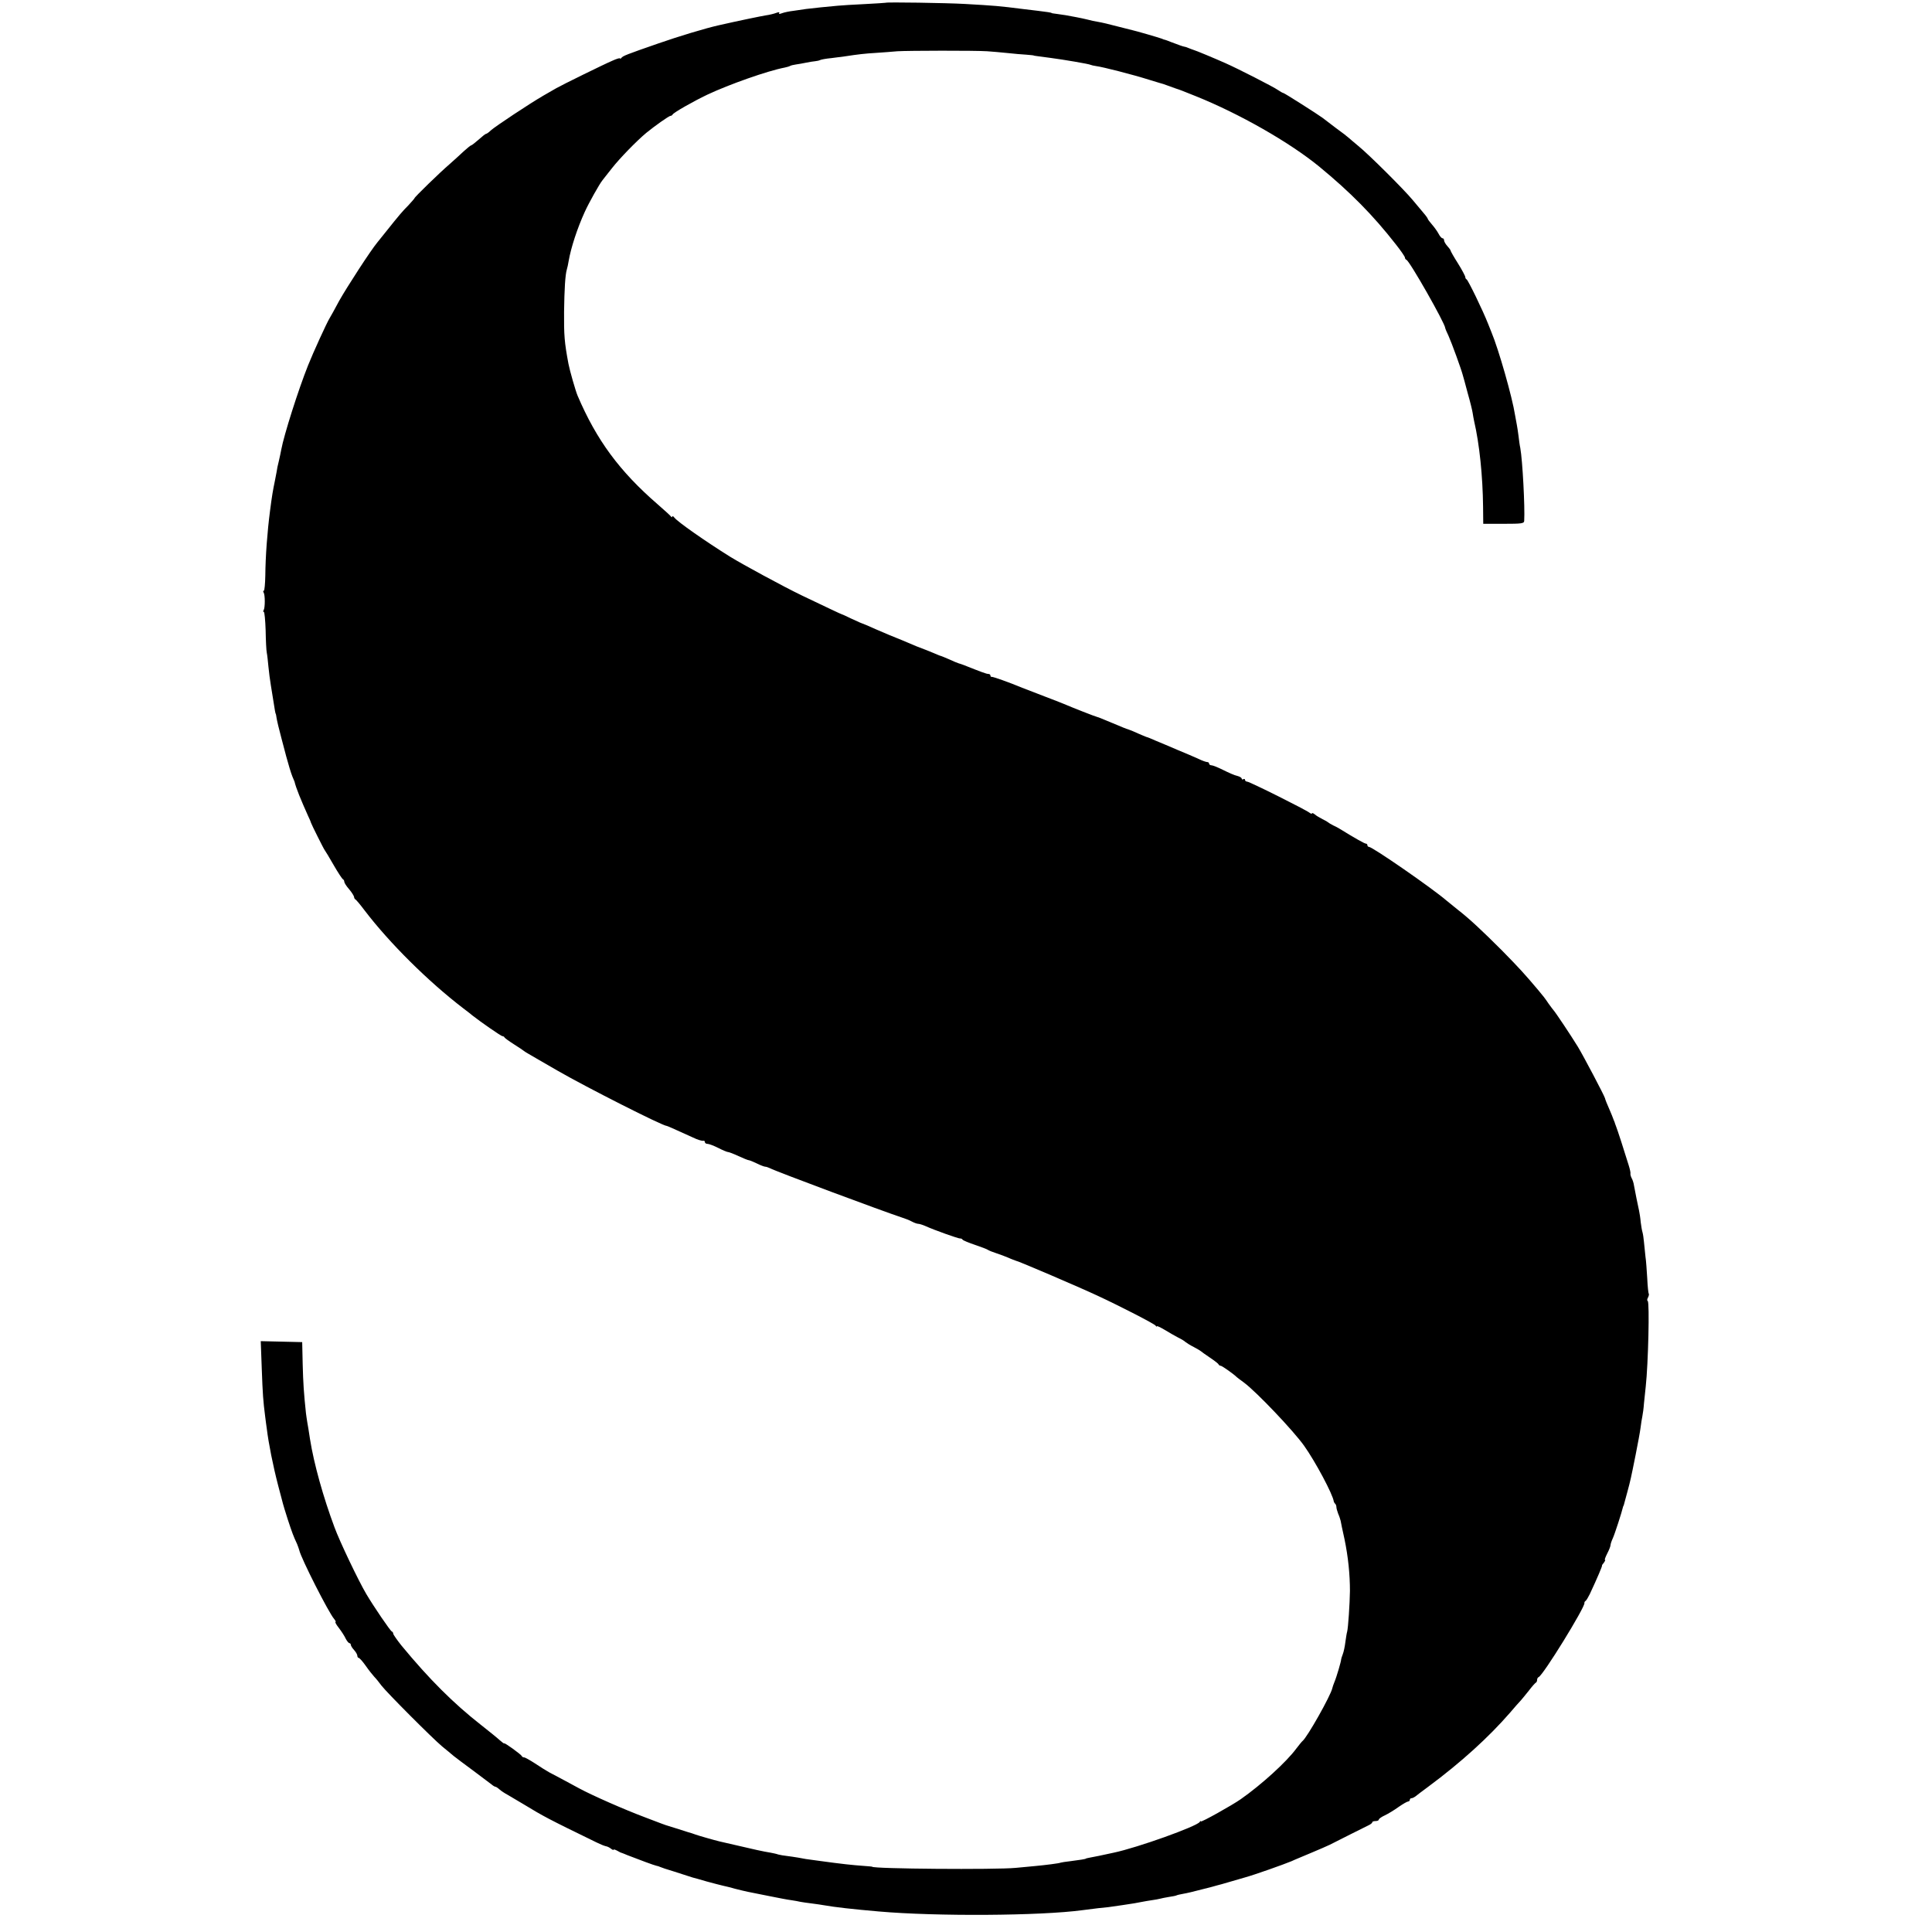 <?xml version="1.0" standalone="no"?>
<!DOCTYPE svg PUBLIC "-//W3C//DTD SVG 20010904//EN"
 "http://www.w3.org/TR/2001/REC-SVG-20010904/DTD/svg10.dtd">
<svg version="1.0" xmlns="http://www.w3.org/2000/svg"
 width="1184pt" height="1184pt" viewBox="0 0 1184 1184"
 preserveAspectRatio="xMidYMid meet">
<g transform="translate(0,1184) scale(0.1,-0.1)"
fill="#000000" stroke="none">
<path d="M5427 11823 c-1 -1 -58 -4 -127 -8 -69 -3 -143 -8 -165 -10 -22 -2
-69 -7 -105 -10 -36 -4 -76 -8 -90 -10 -14 -2 -47 -7 -75 -11 -27 -3 -60 -10
-73 -15 -15 -6 -21 -5 -17 1 4 6 -2 7 -18 1 -13 -5 -41 -12 -63 -15 -31 -5
-167 -33 -290 -61 -80 -18 -243 -67 -369 -111 -196 -68 -219 -77 -227 -89 -4
-5 -8 -7 -8 -3 0 4 -21 -2 -47 -14 -48 -20 -314 -151 -343 -168 -8 -5 -44 -25
-80 -46 -86 -50 -294 -188 -322 -213 -12 -12 -25 -21 -29 -21 -4 0 -24 -16
-45 -35 -22 -19 -42 -35 -45 -35 -4 0 -25 -17 -47 -37 -22 -21 -62 -57 -88
-80 -55 -47 -214 -201 -214 -208 0 -2 -17 -21 -37 -43 -35 -35 -55 -58 -141
-166 -18 -22 -40 -50 -49 -61 -41 -49 -188 -276 -234 -358 -27 -51 -54 -99
-59 -107 -17 -27 -101 -211 -132 -289 -60 -150 -148 -428 -164 -515 -3 -17
-10 -49 -15 -71 -6 -22 -12 -52 -14 -68 -3 -15 -7 -38 -10 -52 -13 -63 -18
-92 -30 -185 -17 -130 -28 -280 -29 -397 -1 -51 -5 -93 -9 -93 -5 0 -5 -5 -1
-12 9 -14 9 -92 0 -107 -4 -6 -4 -11 1 -11 4 0 9 -51 11 -113 1 -62 4 -124 7
-137 3 -14 7 -52 10 -85 3 -33 10 -85 15 -115 17 -105 22 -135 25 -155 2 -11
4 -20 5 -20 1 0 3 -11 5 -25 2 -14 15 -70 30 -125 14 -55 28 -104 29 -110 13
-48 29 -102 38 -124 6 -14 12 -28 13 -31 9 -39 39 -112 83 -210 9 -19 17 -37
17 -40 2 -9 80 -165 85 -170 3 -3 27 -43 54 -90 27 -47 53 -86 57 -88 5 -2 9
-9 9 -16 0 -6 13 -27 30 -46 16 -19 29 -40 30 -47 0 -6 4 -13 8 -15 4 -1 30
-32 57 -68 151 -198 388 -434 605 -600 25 -19 50 -38 55 -43 48 -38 176 -127
184 -127 5 0 11 -3 13 -8 2 -4 28 -23 58 -42 30 -19 57 -37 60 -40 3 -3 16
-11 30 -19 14 -8 94 -55 178 -103 177 -102 643 -338 668 -338 3 0 31 -12 154
-68 19 -9 38 -17 43 -18 4 -1 10 -3 15 -4 4 -1 10 -2 15 -1 4 0 7 -3 7 -9 0
-5 7 -10 16 -10 9 0 38 -11 66 -25 27 -14 54 -25 59 -25 6 0 35 -11 65 -25 30
-14 58 -25 62 -25 5 0 27 -9 50 -20 22 -11 46 -20 52 -20 5 0 18 -4 28 -9 37
-20 698 -266 805 -301 22 -7 51 -18 65 -26 15 -8 32 -14 39 -14 7 0 27 -6 45
-14 55 -25 202 -77 212 -76 5 1 12 -2 15 -7 3 -5 38 -19 76 -32 39 -13 75 -27
80 -31 6 -4 28 -13 50 -20 22 -7 56 -20 75 -28 19 -9 40 -16 45 -18 18 -3 391
-163 500 -214 140 -65 350 -173 357 -184 4 -6 8 -8 8 -4 0 4 21 -6 48 -22 26
-16 63 -37 82 -47 19 -9 40 -22 46 -28 6 -5 28 -19 50 -30 21 -11 41 -23 44
-26 3 -3 28 -21 55 -39 28 -19 52 -37 53 -42 2 -4 8 -8 13 -8 8 0 80 -51 99
-70 3 -3 23 -18 45 -34 76 -57 300 -292 367 -386 69 -97 177 -299 182 -342 1
-3 4 -10 9 -14 4 -4 7 -13 7 -20 0 -7 5 -25 11 -41 7 -15 13 -35 15 -43 1 -8
12 -60 24 -114 22 -107 33 -213 33 -316 -1 -78 -11 -227 -17 -249 -3 -9 -7
-37 -11 -64 -3 -26 -10 -60 -16 -75 -6 -15 -10 -29 -10 -32 1 -8 -28 -108 -41
-138 -6 -15 -12 -32 -13 -38 -10 -46 -155 -303 -183 -324 -4 -3 -20 -23 -37
-45 -60 -82 -214 -222 -341 -311 -51 -36 -244 -144 -244 -136 0 4 -4 2 -8 -4
-18 -27 -380 -157 -527 -188 -74 -16 -125 -27 -145 -30 -14 -3 -25 -5 -25 -6
0 -3 -39 -9 -95 -16 -30 -3 -57 -8 -60 -9 -6 -4 -93 -15 -158 -21 -26 -2 -78
-7 -117 -11 -124 -12 -880 -6 -880 7 0 1 -23 3 -51 5 -69 5 -129 11 -274 31
-79 10 -94 13 -130 20 -19 3 -50 8 -68 10 -18 2 -42 6 -53 9 -10 4 -31 8 -46
11 -40 6 -116 23 -213 46 -47 11 -92 21 -100 23 -30 7 -135 37 -150 43 -8 3
-17 6 -20 7 -3 0 -39 12 -80 25 -41 13 -77 24 -80 25 -3 1 -14 5 -25 9 -11 4
-56 21 -100 38 -128 48 -326 135 -407 179 -10 5 -48 26 -85 46 -38 20 -81 43
-98 52 -16 9 -55 33 -86 54 -31 20 -61 37 -67 37 -6 0 -12 3 -14 8 -4 10 -108
85 -108 78 0 -3 -12 6 -28 20 -15 14 -66 55 -113 92 -171 134 -319 282 -489
488 -27 34 -50 67 -50 72 0 6 -4 12 -9 14 -9 3 -111 153 -156 229 -48 81 -164
324 -195 409 -69 185 -126 389 -150 540 -6 41 -14 89 -17 105 -3 17 -6 41 -8
55 -13 123 -17 183 -20 300 l-3 135 -127 3 -127 3 6 -163 c6 -168 9 -203 21
-298 4 -30 8 -64 10 -75 11 -91 38 -227 70 -350 15 -55 27 -104 29 -110 1 -5
14 -48 29 -95 27 -82 35 -104 58 -153 5 -13 11 -29 13 -37 10 -48 180 -383
214 -422 8 -10 12 -18 8 -18 -4 0 5 -17 21 -37 16 -21 35 -50 42 -66 8 -15 18
-27 23 -27 4 0 8 -5 8 -10 0 -6 9 -20 20 -32 11 -12 20 -28 20 -35 0 -7 4 -13
8 -13 5 0 24 -21 43 -48 18 -26 42 -56 52 -67 11 -11 31 -36 45 -55 32 -42
309 -320 372 -373 25 -20 56 -46 70 -58 14 -11 68 -52 120 -90 52 -39 103 -77
113 -85 9 -8 20 -14 24 -14 3 0 14 -7 24 -16 10 -9 31 -23 48 -32 16 -10 60
-36 98 -58 125 -76 151 -90 449 -235 22 -11 47 -21 56 -23 9 -1 23 -8 32 -15
9 -7 16 -10 16 -7 0 4 10 1 23 -6 12 -7 24 -13 27 -13 3 -1 19 -7 35 -14 69
-27 166 -63 178 -65 6 -1 17 -4 22 -7 6 -3 44 -16 85 -28 41 -13 82 -26 90
-29 8 -3 20 -6 25 -8 6 -1 44 -12 85 -24 41 -11 86 -23 100 -26 14 -3 48 -11
75 -19 28 -7 64 -16 80 -19 17 -3 75 -15 130 -26 55 -11 116 -23 135 -25 19
-3 44 -7 55 -10 11 -2 43 -7 70 -10 28 -4 61 -8 75 -11 68 -12 174 -24 335
-38 352 -31 992 -27 1250 8 22 3 65 8 95 12 55 5 63 6 150 19 62 9 91 14 120
20 14 3 40 7 59 10 18 2 41 7 50 9 9 3 33 7 55 11 21 3 41 7 45 9 3 2 22 7 41
10 19 3 71 15 115 27 44 11 87 22 95 25 8 2 39 10 68 19 28 8 74 21 100 29 56
15 242 81 287 100 16 8 71 30 120 51 50 21 101 43 115 50 45 23 214 108 237
119 13 6 23 14 23 19 0 4 9 7 20 7 11 0 20 4 20 9 0 5 17 17 37 26 21 10 59
33 85 52 26 18 52 33 58 33 5 0 10 5 10 10 0 6 5 10 10 10 6 0 16 5 23 10 7 6
44 34 82 62 198 147 368 301 499 452 28 33 58 67 66 75 8 9 31 37 50 61 19 25
38 46 42 48 5 2 8 10 8 17 0 7 4 15 9 17 27 9 286 430 281 454 -1 4 2 10 7 13
5 3 16 22 26 42 45 96 78 174 75 175 -2 0 3 8 11 17 7 10 11 17 7 17 -4 0 3
18 14 40 11 21 20 44 20 51 0 6 6 25 14 42 12 26 55 159 62 190 1 4 2 8 4 10
1 1 3 9 5 17 2 8 11 40 19 70 18 67 20 75 50 225 13 66 27 140 30 165 3 25 8
56 11 70 3 14 8 50 10 80 3 30 8 78 11 105 15 137 24 514 12 522 -5 2 -4 12 2
22 5 10 7 21 4 23 -2 3 -7 45 -9 94 -3 49 -7 109 -11 134 -3 25 -7 64 -9 88
-2 23 -6 50 -9 60 -3 9 -8 37 -11 62 -2 25 -7 56 -10 70 -8 36 -25 120 -31
154 -2 16 -9 37 -15 47 -5 10 -8 22 -7 26 2 4 -3 28 -11 53 -23 76 -71 224
-78 240 -3 8 -7 18 -8 23 -2 4 -4 9 -5 12 -1 3 -3 8 -5 13 -1 4 -9 23 -17 42
-19 43 -31 73 -32 80 -5 18 -131 257 -166 315 -41 67 -139 214 -150 225 -3 3
-16 21 -30 40 -25 37 -28 40 -61 80 -86 102 -118 137 -224 245 -121 121 -200
195 -271 250 -21 17 -52 42 -69 56 -88 76 -454 329 -475 329 -5 0 -10 5 -10
10 0 6 -4 10 -9 10 -8 0 -62 30 -161 91 -8 5 -26 15 -40 21 -14 7 -27 15 -30
18 -3 3 -18 12 -35 20 -16 8 -38 21 -47 29 -10 8 -18 11 -18 6 0 -4 -6 -2 -14
4 -22 18 -368 191 -383 191 -7 0 -13 5 -13 11 0 5 -4 7 -10 4 -5 -3 -10 -2
-10 3 0 6 -12 13 -27 17 -16 3 -54 20 -86 36 -32 16 -64 29 -72 29 -8 0 -15 5
-15 10 0 6 -5 10 -12 10 -6 0 -30 8 -52 19 -23 10 -81 36 -131 56 -49 21 -110
47 -135 57 -24 11 -49 21 -55 22 -5 2 -28 11 -50 21 -22 10 -43 19 -47 20 -5
2 -10 4 -13 5 -3 1 -8 3 -12 4 -5 1 -25 10 -47 19 -21 9 -40 17 -41 17 -1 0
-20 8 -41 17 -22 9 -43 18 -49 19 -11 2 -158 60 -190 74 -11 5 -69 28 -130 51
-60 23 -123 47 -140 54 -79 33 -181 69 -187 67 -5 -1 -8 3 -8 8 0 6 -6 10 -13
10 -12 0 -41 11 -152 55 -11 4 -25 9 -30 10 -6 2 -32 12 -57 24 -26 11 -49 21
-51 21 -3 0 -22 8 -43 17 -22 9 -41 17 -44 18 -9 3 -45 17 -65 25 -11 5 -49
21 -85 36 -63 25 -96 39 -163 68 -32 15 -87 38 -97 41 -3 1 -27 12 -55 25 -27
13 -52 25 -55 25 -5 1 -112 52 -246 116 -112 54 -361 189 -439 237 -152 95
-321 213 -342 240 -7 9 -13 12 -13 6 0 -5 -3 -5 -8 1 -4 6 -41 39 -82 75 -233
202 -374 393 -490 665 -12 28 -48 153 -56 195 -25 133 -28 176 -27 320 2 139
7 225 17 259 3 9 8 32 11 51 14 82 53 201 99 302 25 55 90 171 108 193 4 6 31
39 59 75 47 60 150 166 210 216 54 44 139 104 148 104 5 0 11 4 13 8 4 11 127
81 213 122 134 63 369 146 474 166 14 3 28 7 33 10 5 3 21 7 36 9 15 2 43 7
62 11 19 4 44 8 56 9 11 1 24 4 30 7 5 3 36 9 69 12 33 4 71 9 85 11 78 12
121 17 189 21 42 3 101 7 131 10 66 4 473 5 550 0 30 -2 87 -7 125 -11 39 -4
90 -9 115 -10 25 -2 45 -4 45 -5 0 -1 14 -3 30 -5 17 -2 50 -7 75 -10 77 -10
235 -37 243 -42 4 -2 20 -6 35 -8 40 -5 224 -52 322 -83 47 -14 87 -27 90 -27
3 -1 14 -5 25 -9 11 -4 34 -12 50 -18 31 -10 35 -12 125 -48 266 -107 573
-282 755 -431 192 -158 330 -298 469 -476 31 -39 56 -76 56 -81 0 -6 4 -12 9
-14 20 -7 237 -390 238 -418 0 -3 9 -25 21 -50 19 -42 79 -207 87 -240 3 -8
16 -58 30 -110 15 -52 28 -106 30 -120 2 -14 6 -36 9 -50 33 -142 53 -338 55
-527 l1 -103 125 0 c112 0 125 2 126 18 5 83 -10 370 -24 447 -4 17 -8 50 -11
75 -3 25 -8 55 -10 66 -2 12 -7 39 -11 60 -17 110 -100 401 -145 509 -7 17
-16 39 -20 50 -32 82 -123 269 -132 273 -5 2 -8 9 -8 14 0 6 -20 44 -45 84
-25 39 -45 75 -45 78 0 4 -9 16 -20 28 -11 12 -20 28 -20 35 0 7 -4 13 -10 13
-5 0 -16 12 -24 28 -8 15 -26 40 -40 56 -14 16 -26 32 -26 35 0 3 -12 20 -26
36 -14 17 -44 53 -67 80 -54 65 -269 279 -332 330 -27 22 -53 45 -59 50 -6 6
-42 34 -81 62 -38 29 -74 56 -80 61 -28 21 -234 152 -240 152 -4 0 -19 9 -34
19 -25 18 -246 131 -321 164 -65 29 -185 79 -195 81 -5 2 -18 6 -27 10 -9 4
-22 9 -30 10 -13 3 -25 7 -83 29 -16 7 -32 12 -35 13 -3 0 -12 3 -20 7 -19 7
-160 48 -180 52 -8 2 -51 13 -95 24 -44 12 -96 24 -115 27 -19 3 -48 9 -65 14
-16 4 -48 11 -70 15 -22 4 -51 9 -65 12 -14 2 -38 6 -55 8 -16 2 -30 4 -30 5
0 3 -29 7 -86 14 -30 4 -67 8 -84 10 -158 20 -174 21 -365 32 -108 6 -479 12
-483 7z"/>
</g>
</svg>
